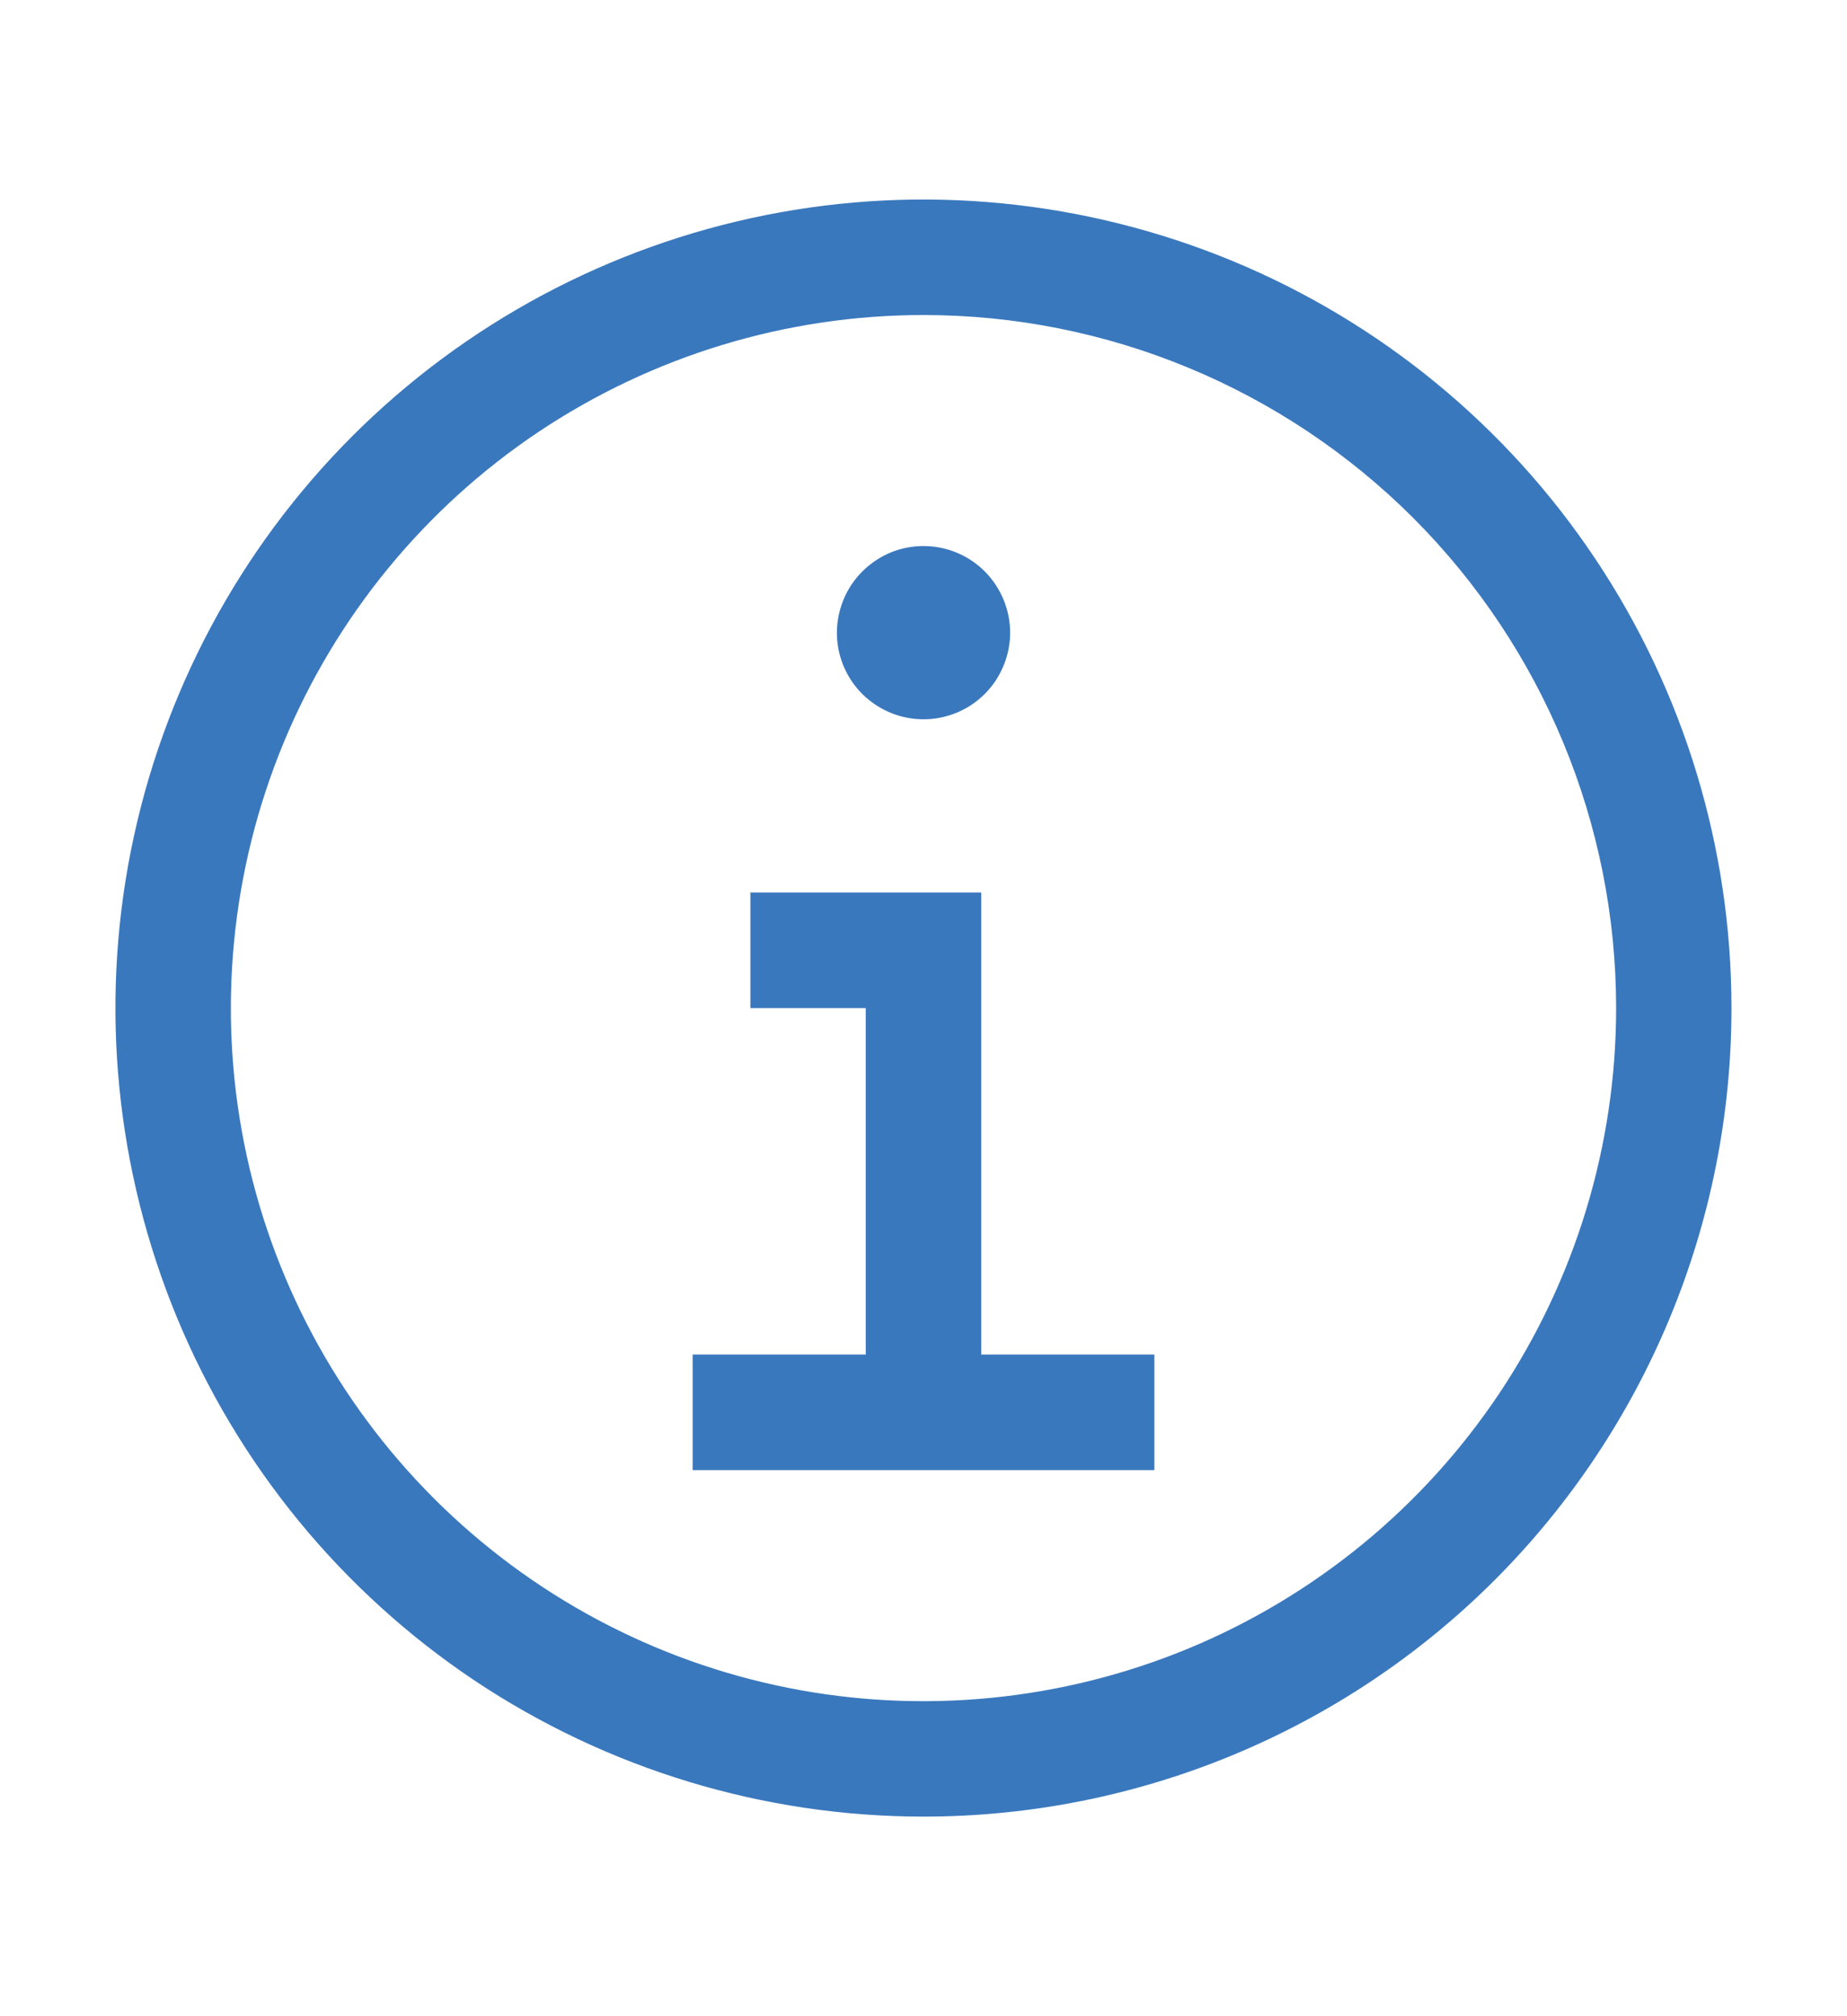 <svg width="11" height="12" viewBox="0 0 11 12" fill="none" xmlns="http://www.w3.org/2000/svg">
<g id="Information">
<g id="Vector">
<path d="M5.844 8.062V5.312H4.469V6H5.156V8.062H4.125V8.75H6.875V8.062H5.844Z" fill="#3A78BD"/>
<path d="M5.5 3.25C5.398 3.25 5.298 3.28 5.214 3.337C5.129 3.394 5.063 3.474 5.024 3.568C4.985 3.663 4.974 3.766 4.994 3.866C5.014 3.966 5.063 4.058 5.135 4.13C5.208 4.202 5.299 4.251 5.399 4.271C5.499 4.291 5.603 4.281 5.697 4.242C5.792 4.203 5.872 4.137 5.929 4.052C5.985 3.967 6.016 3.868 6.016 3.766C6.016 3.629 5.961 3.498 5.865 3.401C5.768 3.304 5.637 3.25 5.5 3.25Z" fill="#3A78BD"/>
<path d="M5.5 10.812C4.548 10.812 3.618 10.53 2.826 10.002C2.035 9.473 1.418 8.721 1.054 7.842C0.69 6.962 0.594 5.995 0.78 5.061C0.966 4.128 1.424 3.27 2.097 2.597C2.77 1.924 3.628 1.466 4.561 1.28C5.495 1.094 6.462 1.19 7.342 1.554C8.221 1.918 8.973 2.535 9.501 3.326C10.03 4.118 10.312 5.048 10.312 6C10.312 7.276 9.805 8.5 8.903 9.403C8 10.306 6.776 10.812 5.5 10.812ZM5.5 1.875C4.684 1.875 3.887 2.117 3.208 2.57C2.53 3.023 2.001 3.668 1.689 4.421C1.377 5.175 1.295 6.005 1.454 6.805C1.613 7.605 2.006 8.34 2.583 8.917C3.16 9.494 3.895 9.887 4.695 10.046C5.495 10.205 6.325 10.123 7.079 9.811C7.832 9.499 8.477 8.97 8.93 8.292C9.383 7.613 9.625 6.816 9.625 6C9.625 4.906 9.19 3.857 8.417 3.083C7.643 2.31 6.594 1.875 5.5 1.875Z" fill="#3A78BD"/>
</g>
</g>
</svg>
